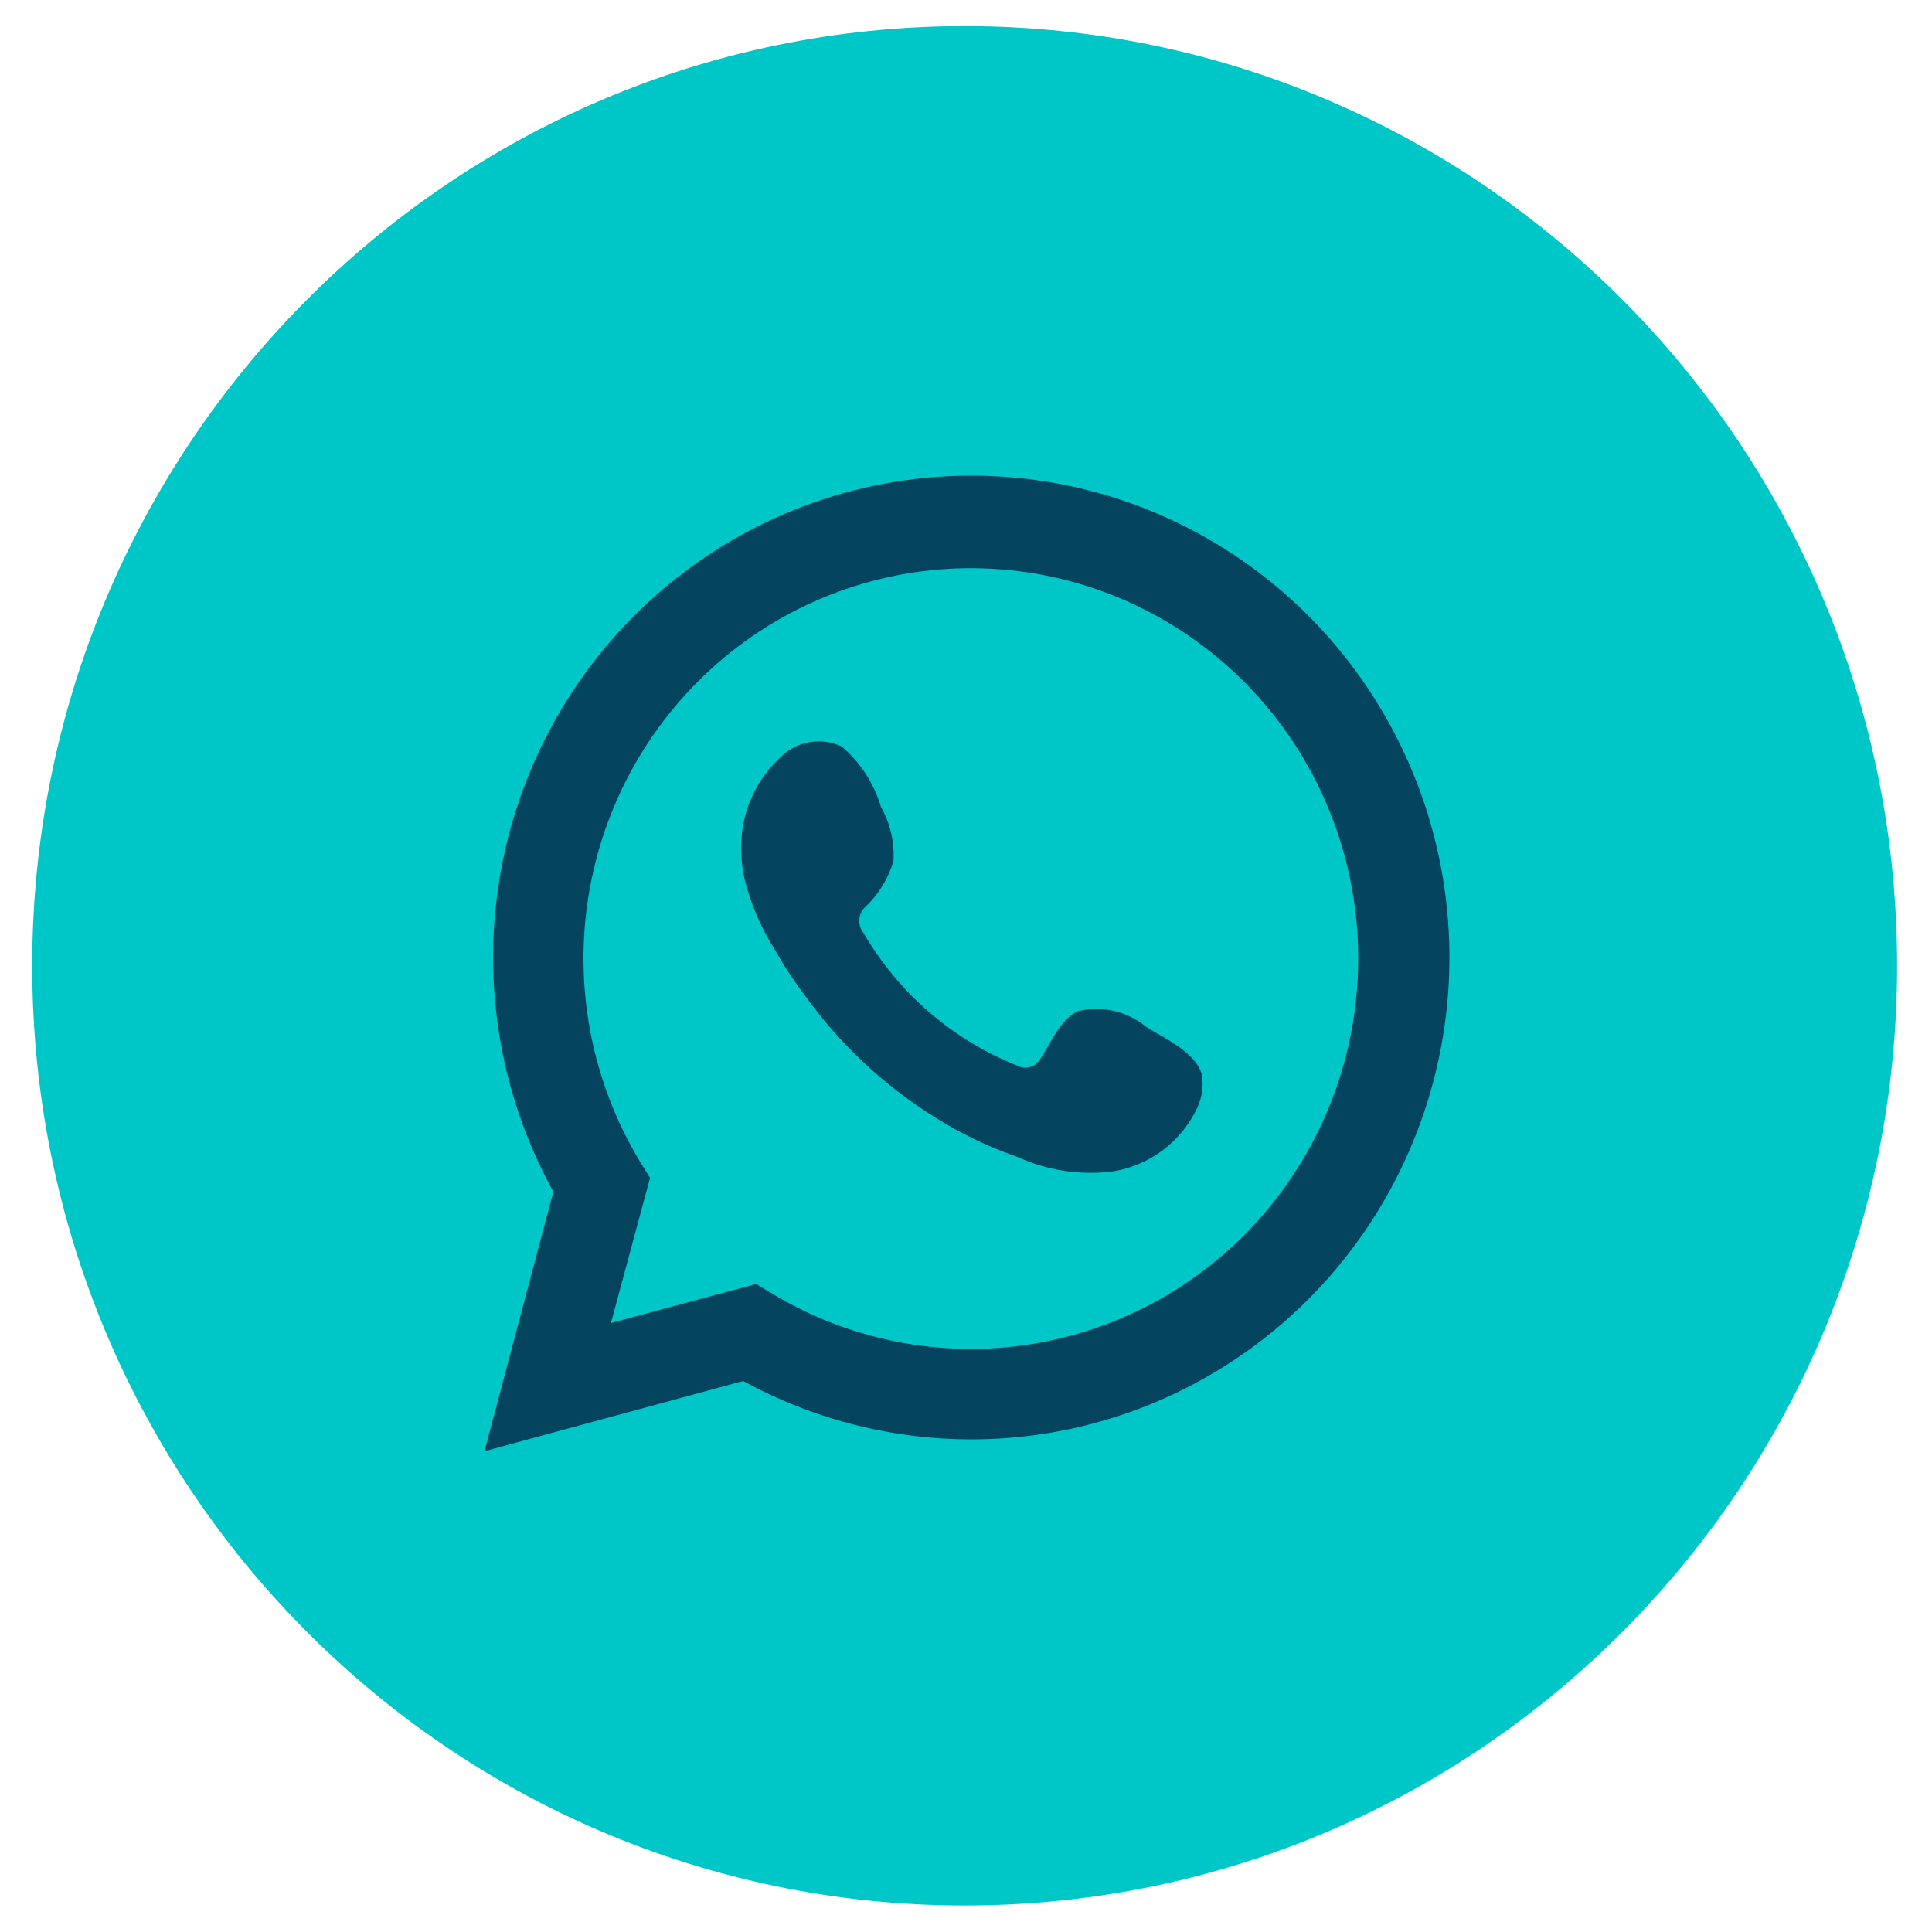 <svg width="37" height="37" viewBox="0 0 37 37" fill="none" xmlns="http://www.w3.org/2000/svg">
<path d="M18.475 36.492C28.337 36.492 36.332 28.435 36.332 18.496C36.332 8.557 28.337 0.5 18.475 0.5C8.612 0.5 0.617 8.557 0.617 18.496C0.617 28.435 8.612 36.492 18.475 36.492Z" fill="#00C7C7"/>
<path d="M9.279 27.792L10.598 22.823C9.526 20.881 9.186 18.615 9.639 16.44C10.092 14.266 11.309 12.329 13.066 10.986C14.822 9.643 17.001 8.983 19.201 9.129C21.401 9.274 23.475 10.215 25.043 11.778C26.61 13.341 27.565 15.422 27.732 17.637C27.899 19.853 27.267 22.055 25.953 23.839C24.638 25.623 22.729 26.869 20.576 27.349C18.423 27.828 16.171 27.508 14.233 26.448L9.279 27.792ZM14.48 24.59L14.795 24.779C16.351 25.714 18.193 26.043 19.973 25.703C21.753 25.363 23.348 24.38 24.457 22.936C25.567 21.493 26.114 19.691 25.996 17.869C25.878 16.047 25.102 14.332 23.816 13.047C22.529 11.762 20.82 10.995 19.011 10.893C17.203 10.79 15.419 11.357 13.997 12.488C12.575 13.619 11.613 15.235 11.292 17.032C10.971 18.829 11.313 20.682 12.254 22.242L12.449 22.559L11.7 25.338L14.48 24.59Z" fill="#05445E"/>
<path fill-rule="evenodd" clip-rule="evenodd" d="M21.952 19.666C21.772 19.518 21.561 19.413 21.335 19.361C21.109 19.308 20.873 19.309 20.648 19.364C20.303 19.508 20.093 20.044 19.898 20.316C19.851 20.379 19.782 20.423 19.705 20.439C19.628 20.456 19.548 20.444 19.479 20.407C18.242 19.914 17.206 19.018 16.534 17.862C16.476 17.789 16.449 17.696 16.457 17.603C16.465 17.511 16.509 17.424 16.578 17.363C16.83 17.124 17.014 16.822 17.111 16.487C17.132 16.126 17.049 15.767 16.871 15.453C16.737 15.002 16.477 14.601 16.121 14.297C15.938 14.21 15.732 14.179 15.531 14.208C15.329 14.238 15.141 14.326 14.99 14.463C14.731 14.691 14.525 14.973 14.387 15.29C14.25 15.608 14.184 15.952 14.195 16.298C14.198 16.494 14.223 16.69 14.271 16.88C14.388 17.334 14.575 17.767 14.825 18.164C14.997 18.471 15.19 18.766 15.402 19.047C16.075 19.989 16.925 20.787 17.905 21.396C18.396 21.708 18.922 21.961 19.471 22.151C20.038 22.411 20.666 22.511 21.285 22.438C21.639 22.386 21.975 22.247 22.263 22.032C22.55 21.817 22.781 21.534 22.933 21.207C23.023 21.009 23.052 20.788 23.016 20.573C22.881 20.135 22.296 19.886 21.952 19.666Z" fill="#05445E"/>
</svg>
